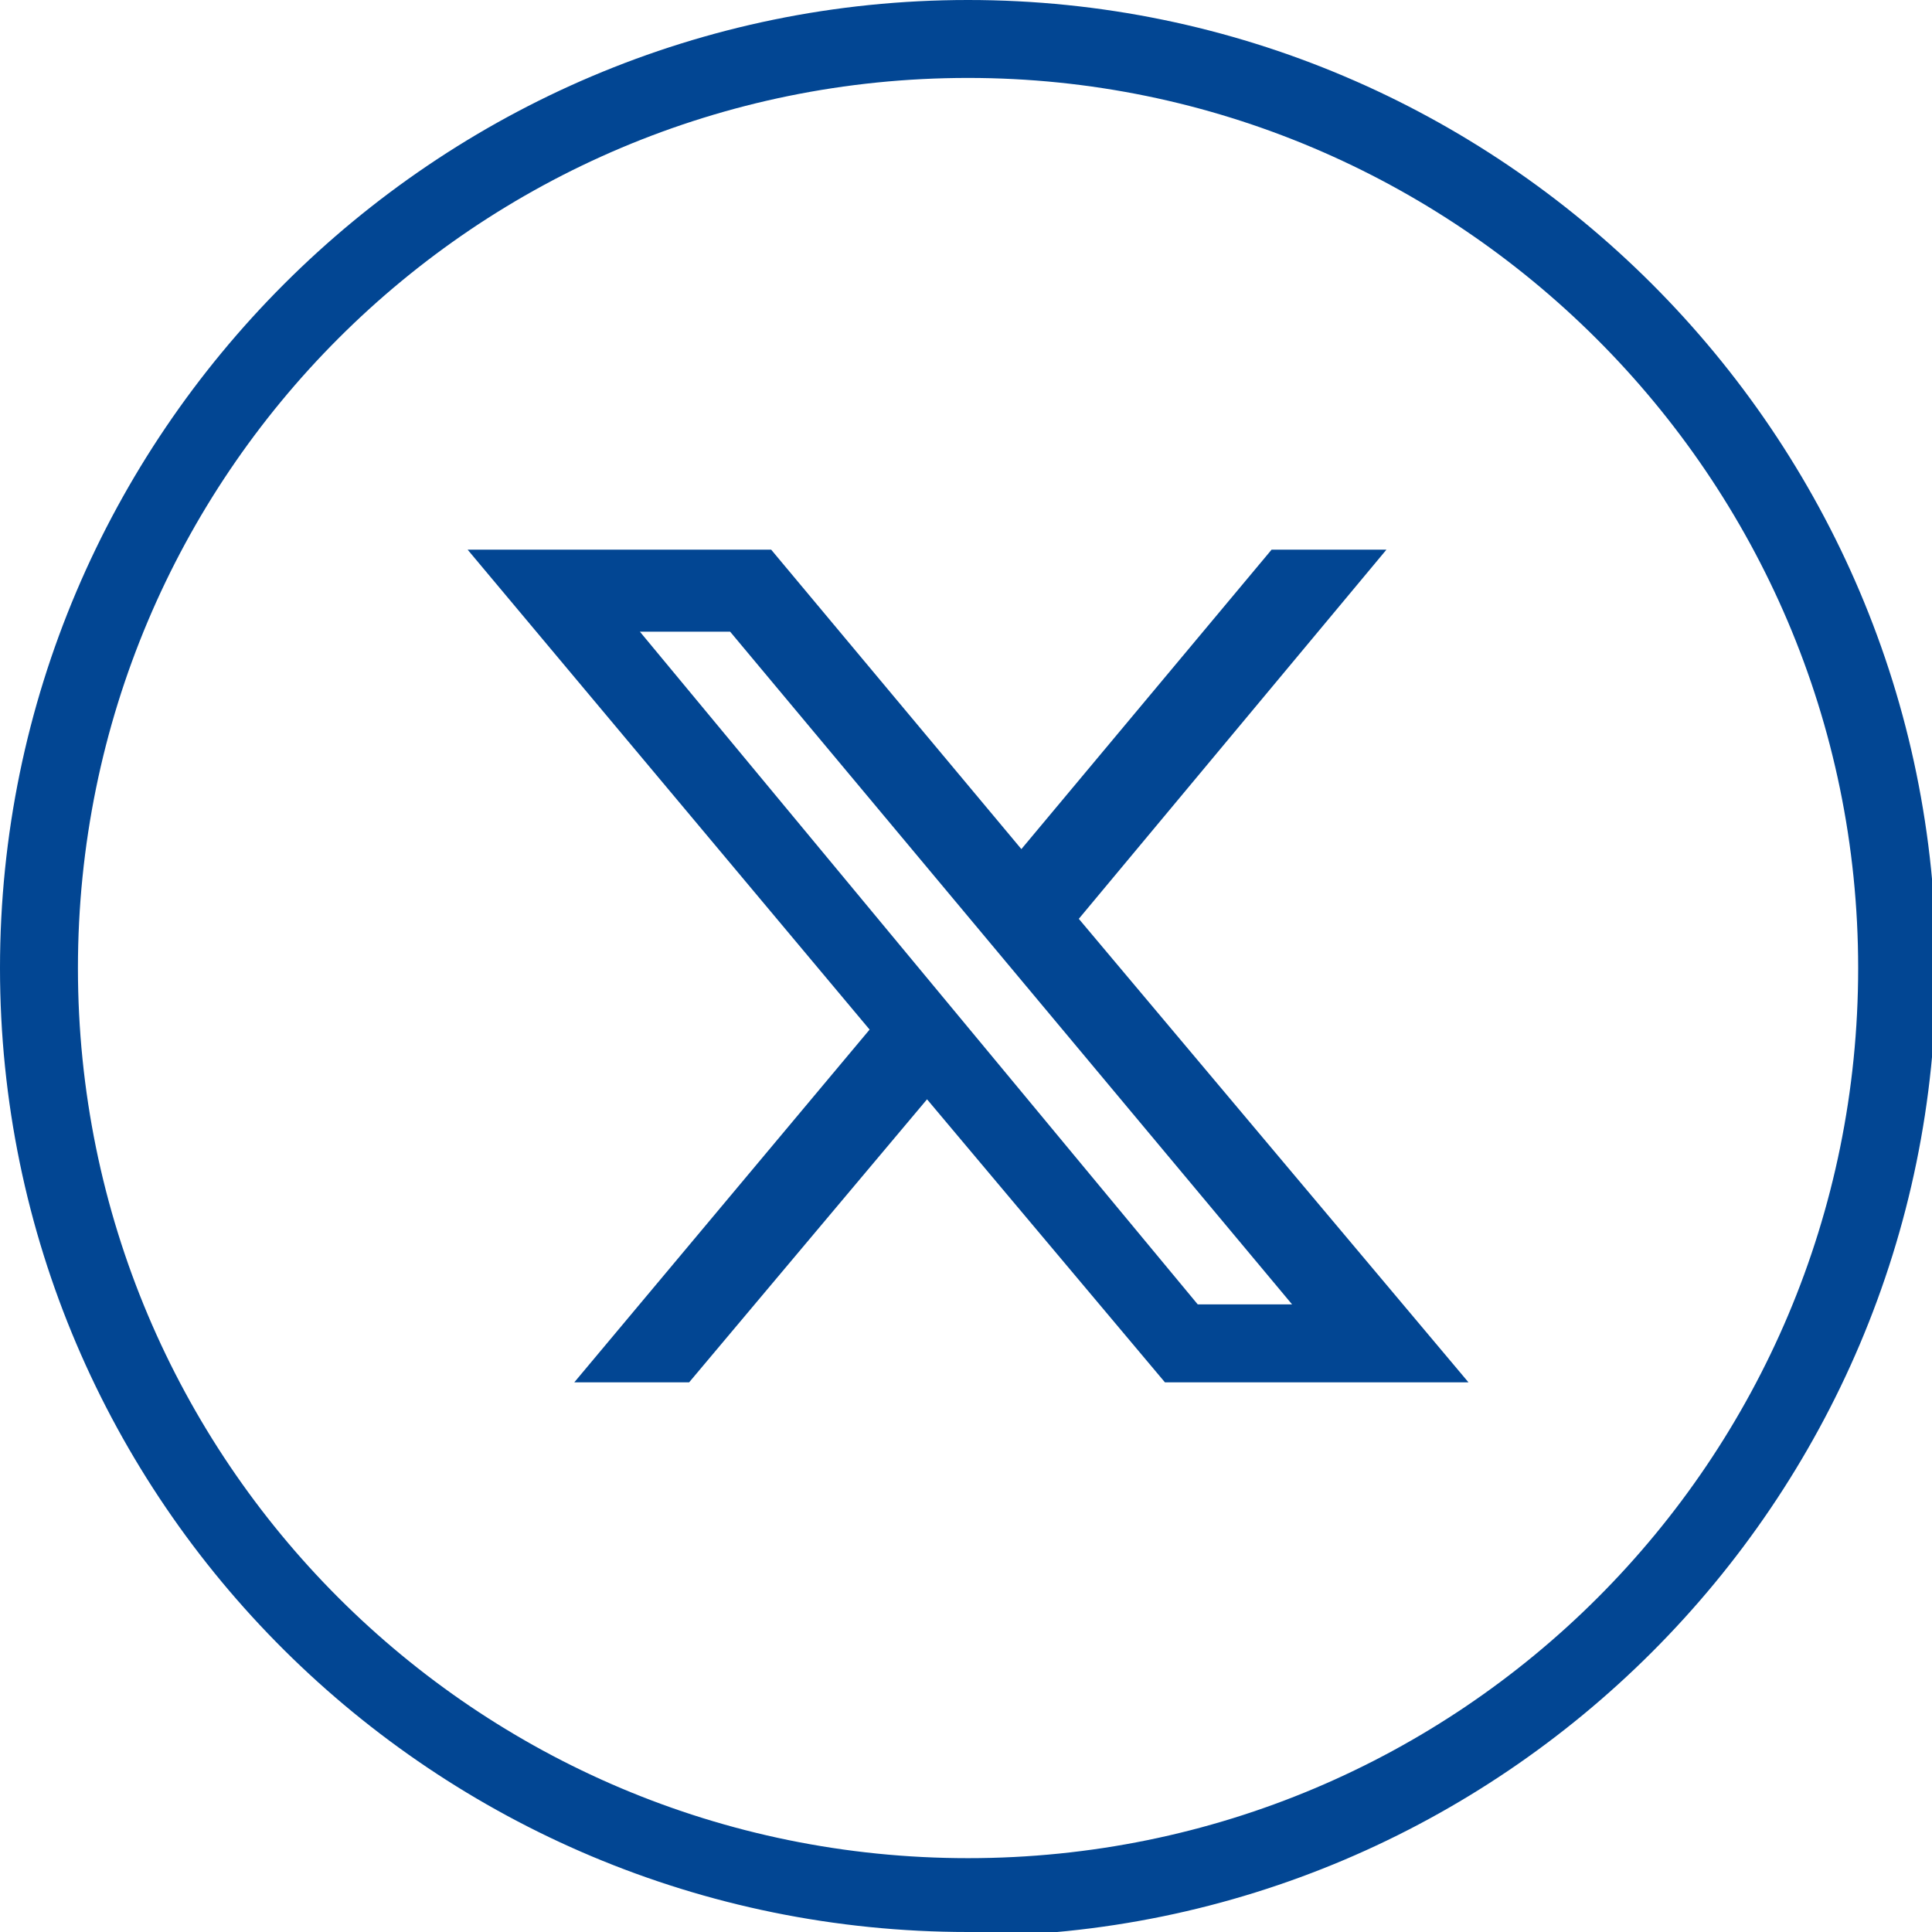 <?xml version="1.0" encoding="UTF-8"?><svg id="katman_2" xmlns="http://www.w3.org/2000/svg" viewBox="0 0 47.1 47.1"><defs><style>.cls-1{fill:#024693;}</style></defs><g id="katman_1"><path class="cls-1" d="M26.3,22.4l7.5-9h-2.8l-6.1,7.3-6.1-7.3h-7.4l9.8,11.7-7.2,8.6h2.8l5.8-6.9,5.8,6.9h7.4l-9.5-11.3ZM17.8,15.4l13.7,16.4h-2.3L15.6,15.4h2.3Z"/><path class="cls-1" d="M23.6,47.1C10.6,47.1,0,36.6,0,23.6S10.6,0,23.6,0s23.6,10.6,23.6,23.6-10.6,23.6-23.6,23.6ZM23.6,1.9C11.6,1.9,1.9,11.6,1.9,23.6s9.7,21.7,21.7,21.7,21.7-9.7,21.7-21.7S35.5,1.9,23.6,1.9Z"/></g></svg>